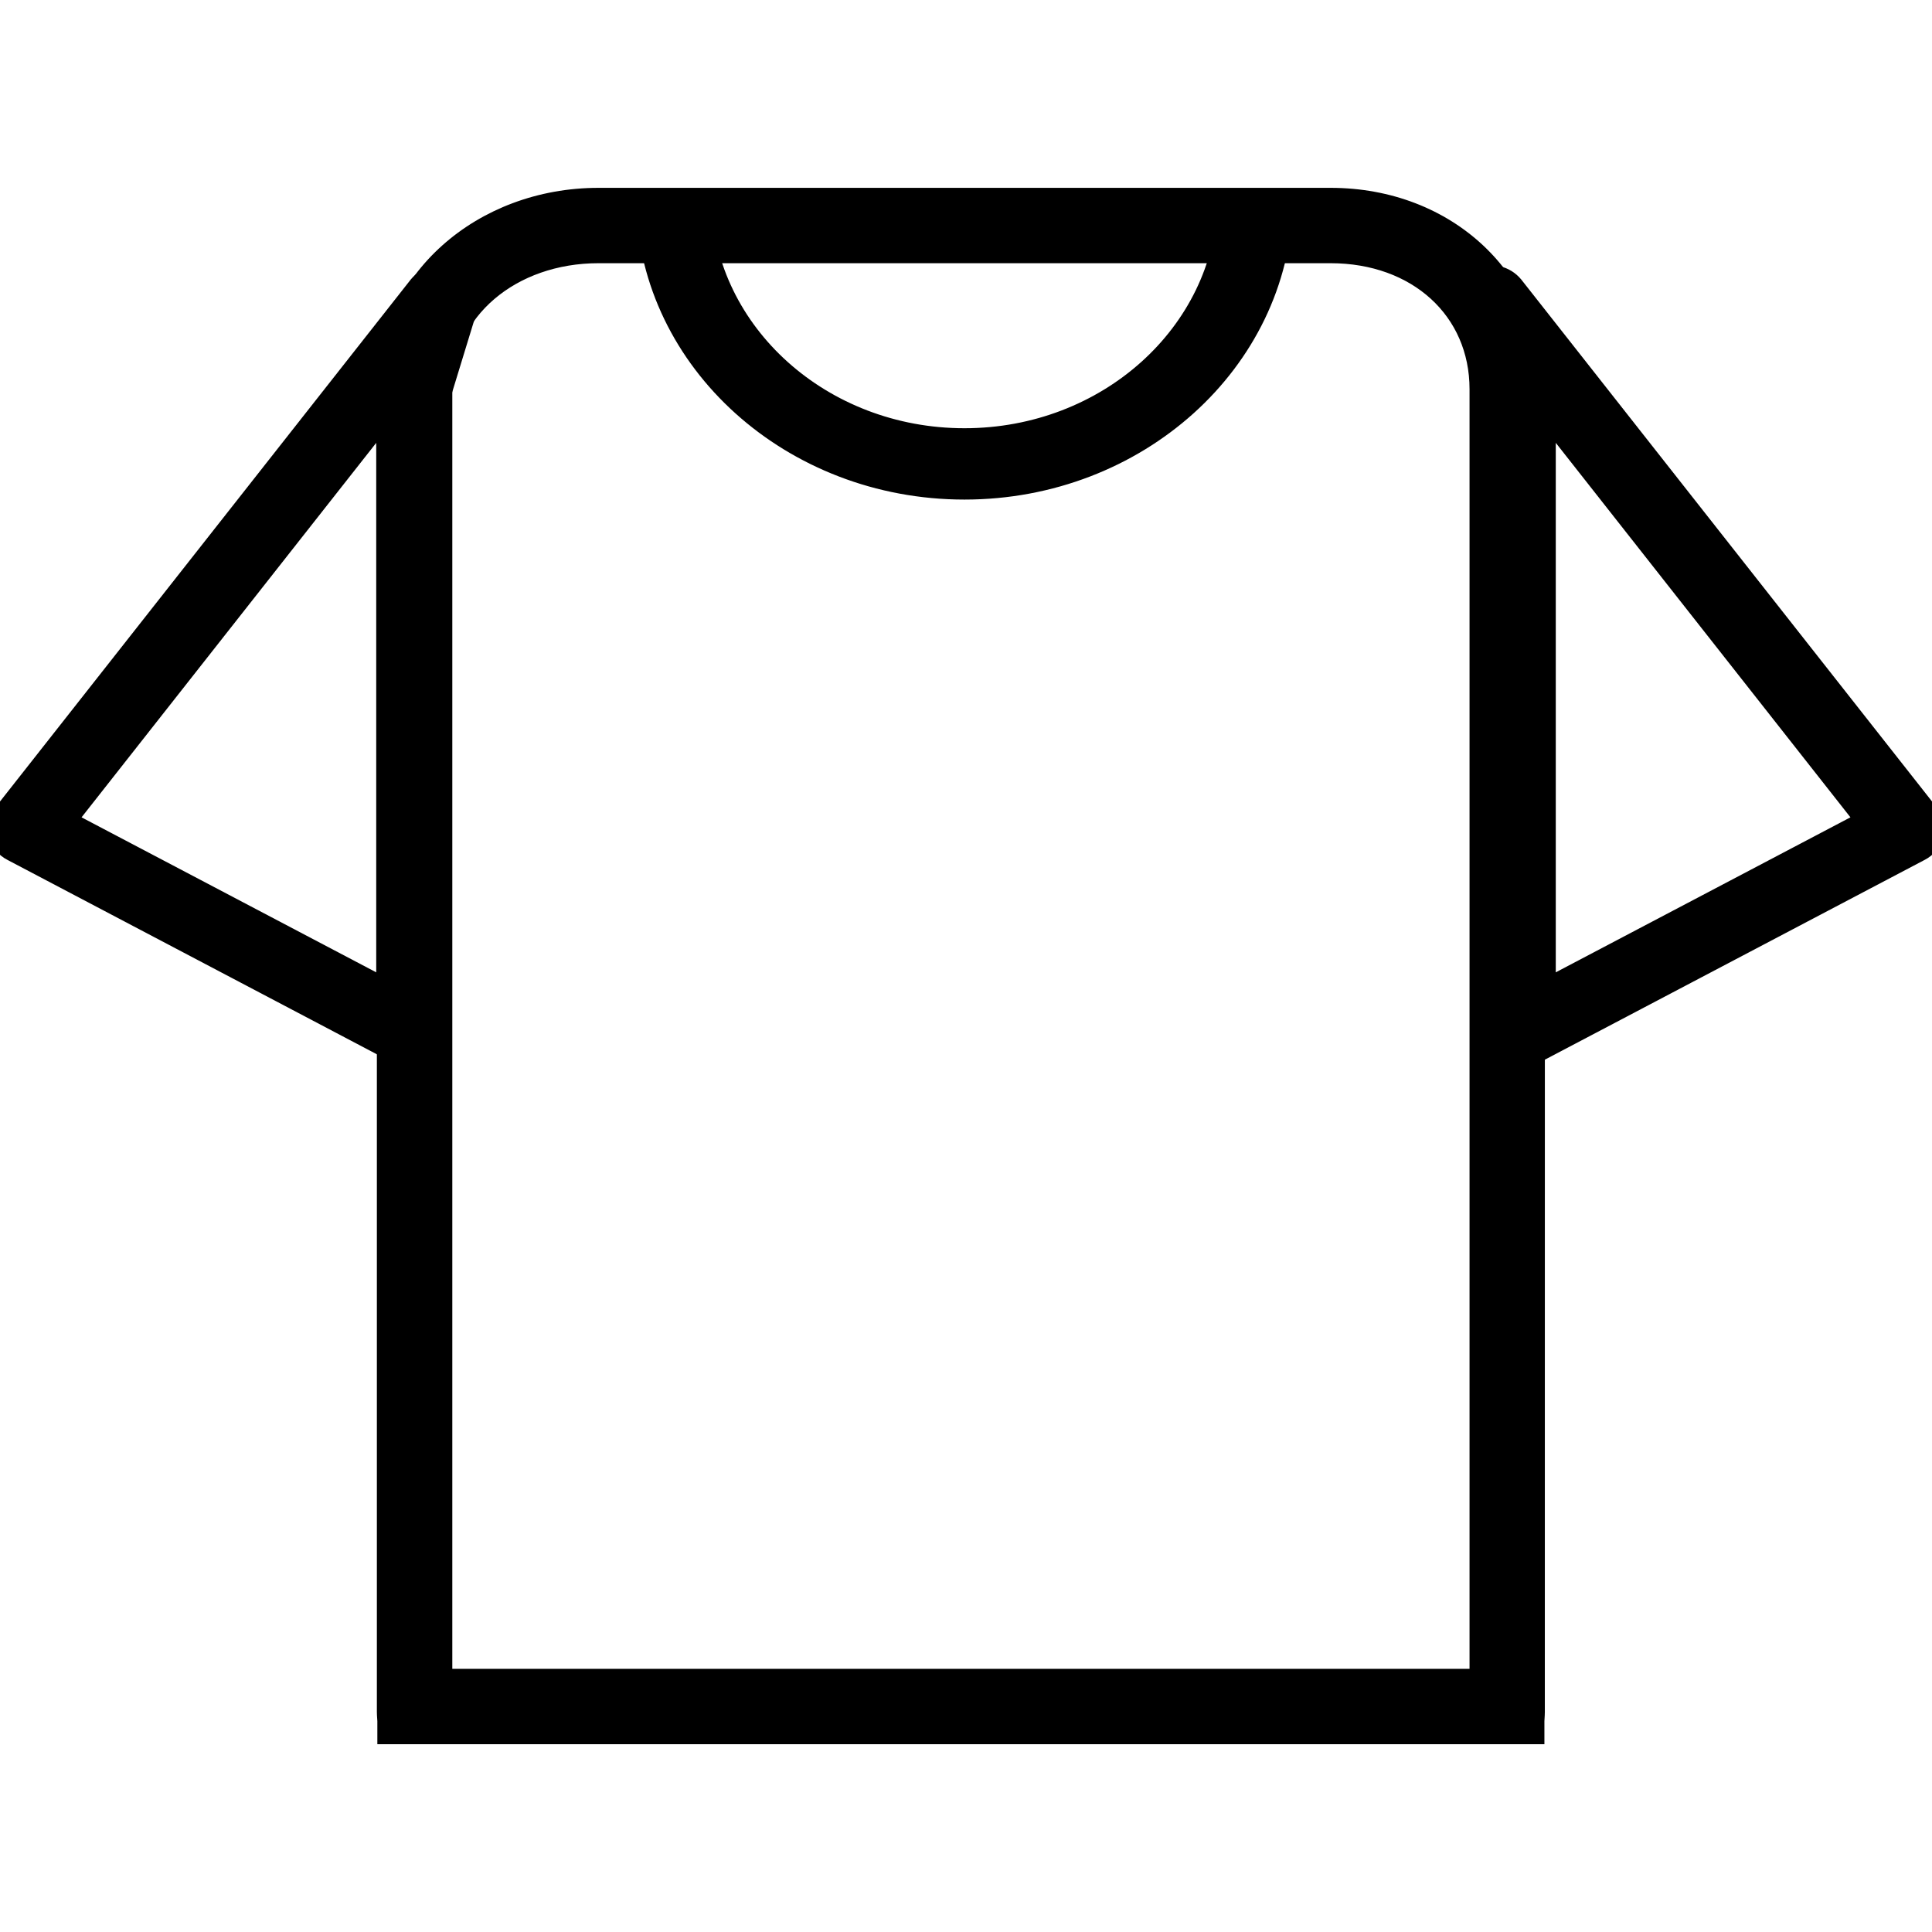 <svg width="800" height="800" viewBox="0 0 800 800" fill="none" xmlns="http://www.w3.org/2000/svg">
<g clip-path="url(#clip0_2636_11)">
<path d="M164.973 438.426L164.979 438.429C166.956 439.463 169.154 440.002 171.385 440C173.64 440.01 175.864 439.468 177.861 438.42C179.83 437.416 181.489 435.893 182.658 434.015C183.83 432.133 184.464 429.966 184.493 427.749L184.493 427.733V427.716V162.866L195.171 127.985L195.178 127.962L195.184 127.94C196 125.086 195.732 122.031 194.43 119.363C193.136 116.711 190.912 114.628 188.182 113.51C185.463 112.289 182.418 111.992 179.513 112.664C176.592 113.339 173.974 114.958 172.064 117.269L172.045 117.292L172.027 117.316L0.072 335.837C0.07 335.84 0.067 335.843 0.065 335.846C-1.033 337.216 -1.806 338.817 -2.198 340.528C-2.591 342.242 -2.59 344.024 -2.196 345.738L-2.191 345.76L-2.186 345.781C-1.758 347.504 -0.965 349.115 0.139 350.505C1.24 351.891 2.625 353.024 4.2 353.83C4.206 353.833 4.211 353.836 4.216 353.838L164.973 438.426ZM158.286 176.159V406.76L29.949 339.253L158.286 176.159Z" fill="black" stroke="black" stroke-width="5"/>
<path d="M628.611 440C630.843 440.002 633.042 439.463 635.021 438.429L635.026 438.426L795.812 353.844C795.817 353.842 795.822 353.84 795.827 353.837C797.403 353.031 798.788 351.897 799.889 350.511C800.993 349.121 801.786 347.51 802.214 345.787L802.219 345.766L802.224 345.745C802.618 344.03 802.619 342.249 802.226 340.534C801.834 338.823 801.061 337.222 799.963 335.853C799.961 335.85 799.958 335.847 799.956 335.844L627.98 117.322L627.962 117.298L627.942 117.275C626.031 114.965 623.414 113.347 620.493 112.672C617.589 112 614.545 112.297 611.826 113.516C609.096 114.634 606.871 116.717 605.577 119.369C604.275 122.037 604.007 125.092 604.823 127.946L604.829 127.968L604.836 127.99L615.507 162.872V427.695V427.711L615.507 427.727C615.536 429.944 616.17 432.111 617.342 433.994C618.51 435.869 620.166 437.391 622.133 438.396C624.129 439.452 626.353 440.002 628.611 440ZM628.611 440C628.609 440 628.608 440 628.607 440L628.61 437.5L628.614 440C628.613 440 628.612 440 628.611 440ZM641.714 176.151L770.051 339.252L641.714 406.759V176.151Z" fill="black" stroke="black" stroke-width="5"/>
<path d="M509.194 81.562H506.776L506.696 83.979C504.929 136.894 457.705 179.823 399.369 179.823C341.034 179.823 293.816 136.894 292.05 83.979L291.969 81.562H289.551H268.344H265.773L265.845 84.132C267.711 150.884 327.002 204.362 399.369 204.362C471.735 204.362 531.034 150.885 532.9 84.132L532.972 81.562H530.401H509.194Z" fill="black" stroke="black" stroke-width="5"/>
<path d="M158.683 711.551C158.711 711.943 158.737 712.304 158.753 712.605V717.231V719.731H161.253H634.506H637.006V717.231V712.61C637.02 712.292 637.044 711.914 637.07 711.507C637.123 710.69 637.183 709.752 637.183 708.931L637.211 161.149C637.211 115.397 600.177 80.281 550.949 80.281H247.828C198.72 80.281 158.555 115.286 158.555 161.149V708.931C158.555 709.765 158.624 710.727 158.683 711.551ZM247.856 106.488H550.949C586.087 106.488 611.004 129.294 611.004 161.149V693.523H184.79V161.149C184.79 129.436 212.522 106.488 247.828 106.488H247.856Z" fill="black" stroke="black" stroke-width="5"/>
</g>
<defs>
<clipPath id="clip0_2636_11">
<rect width="800" height="800" fill="white"/>
</clipPath>
</defs>
</svg>
